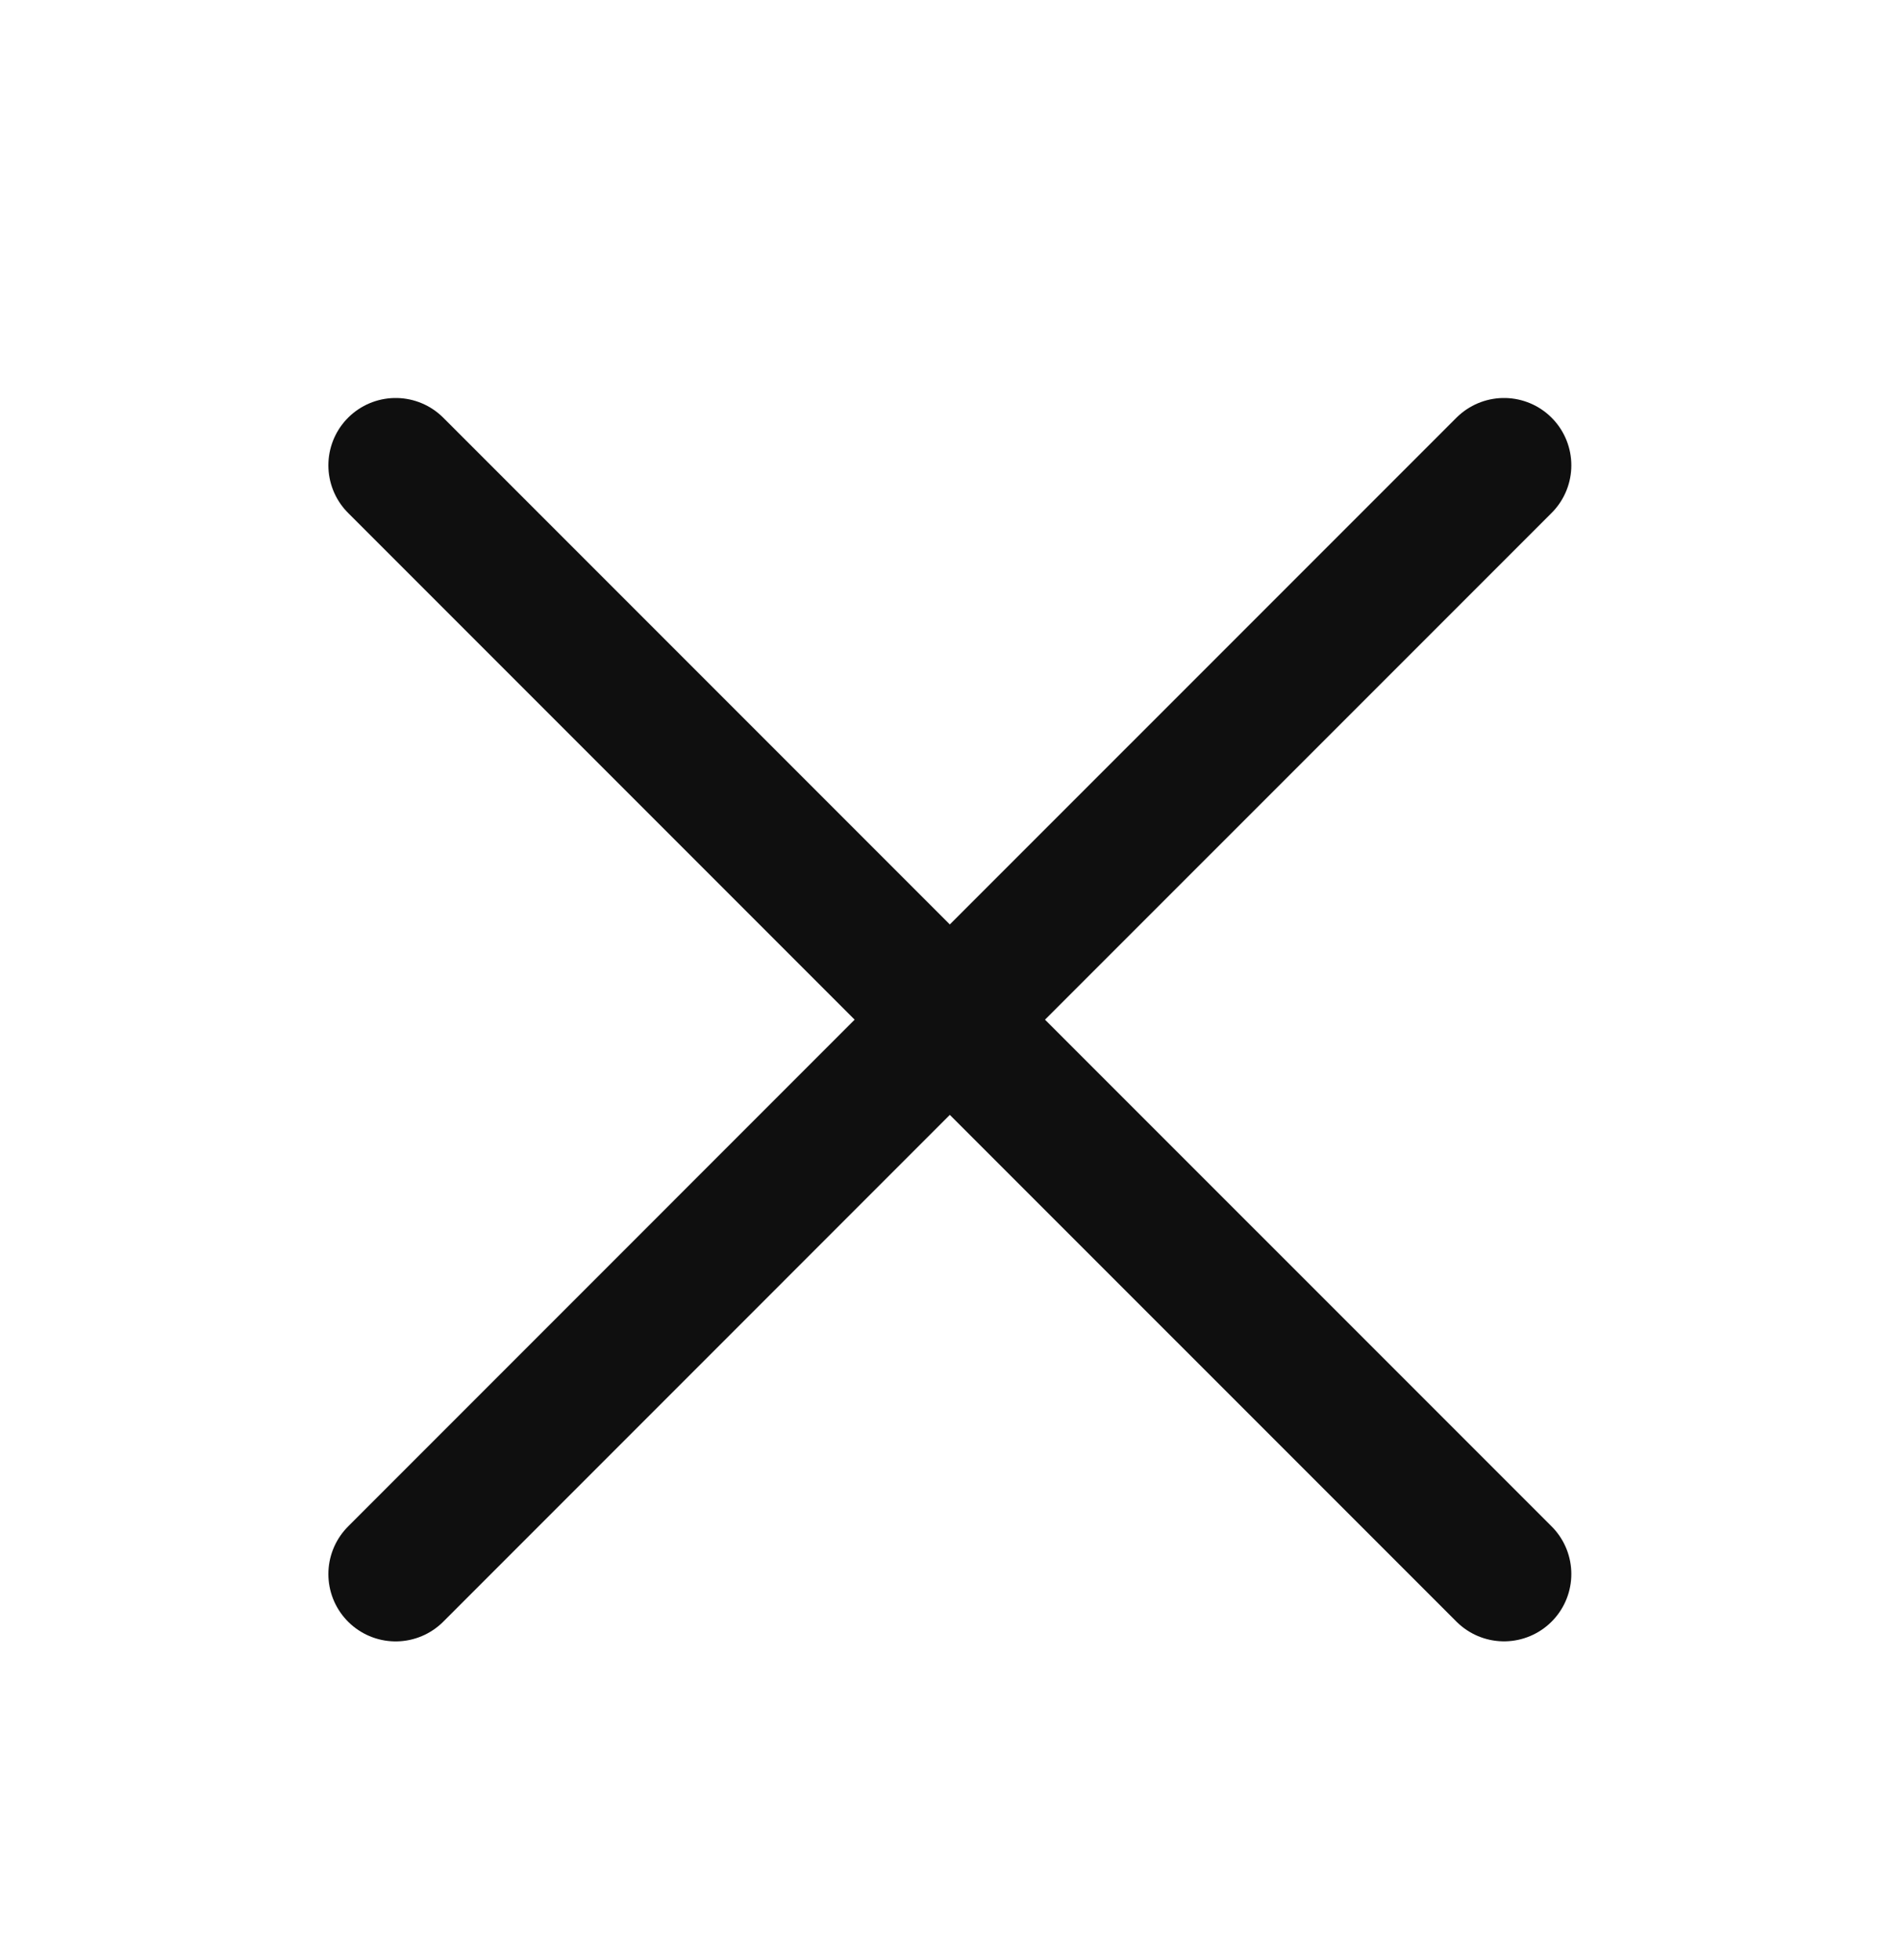 <svg width="32" height="33" viewBox="0 0 32 33" fill="none" xmlns="http://www.w3.org/2000/svg">
<path d="M25.331 26.5L15.997 17.167M15.997 17.167L6.664 7.834M15.997 17.167L25.331 7.834M15.997 17.167L6.664 26.501" stroke="#0F0F0F" stroke-width="2.267" stroke-linecap="round" stroke-linejoin="round"/>
</svg>
